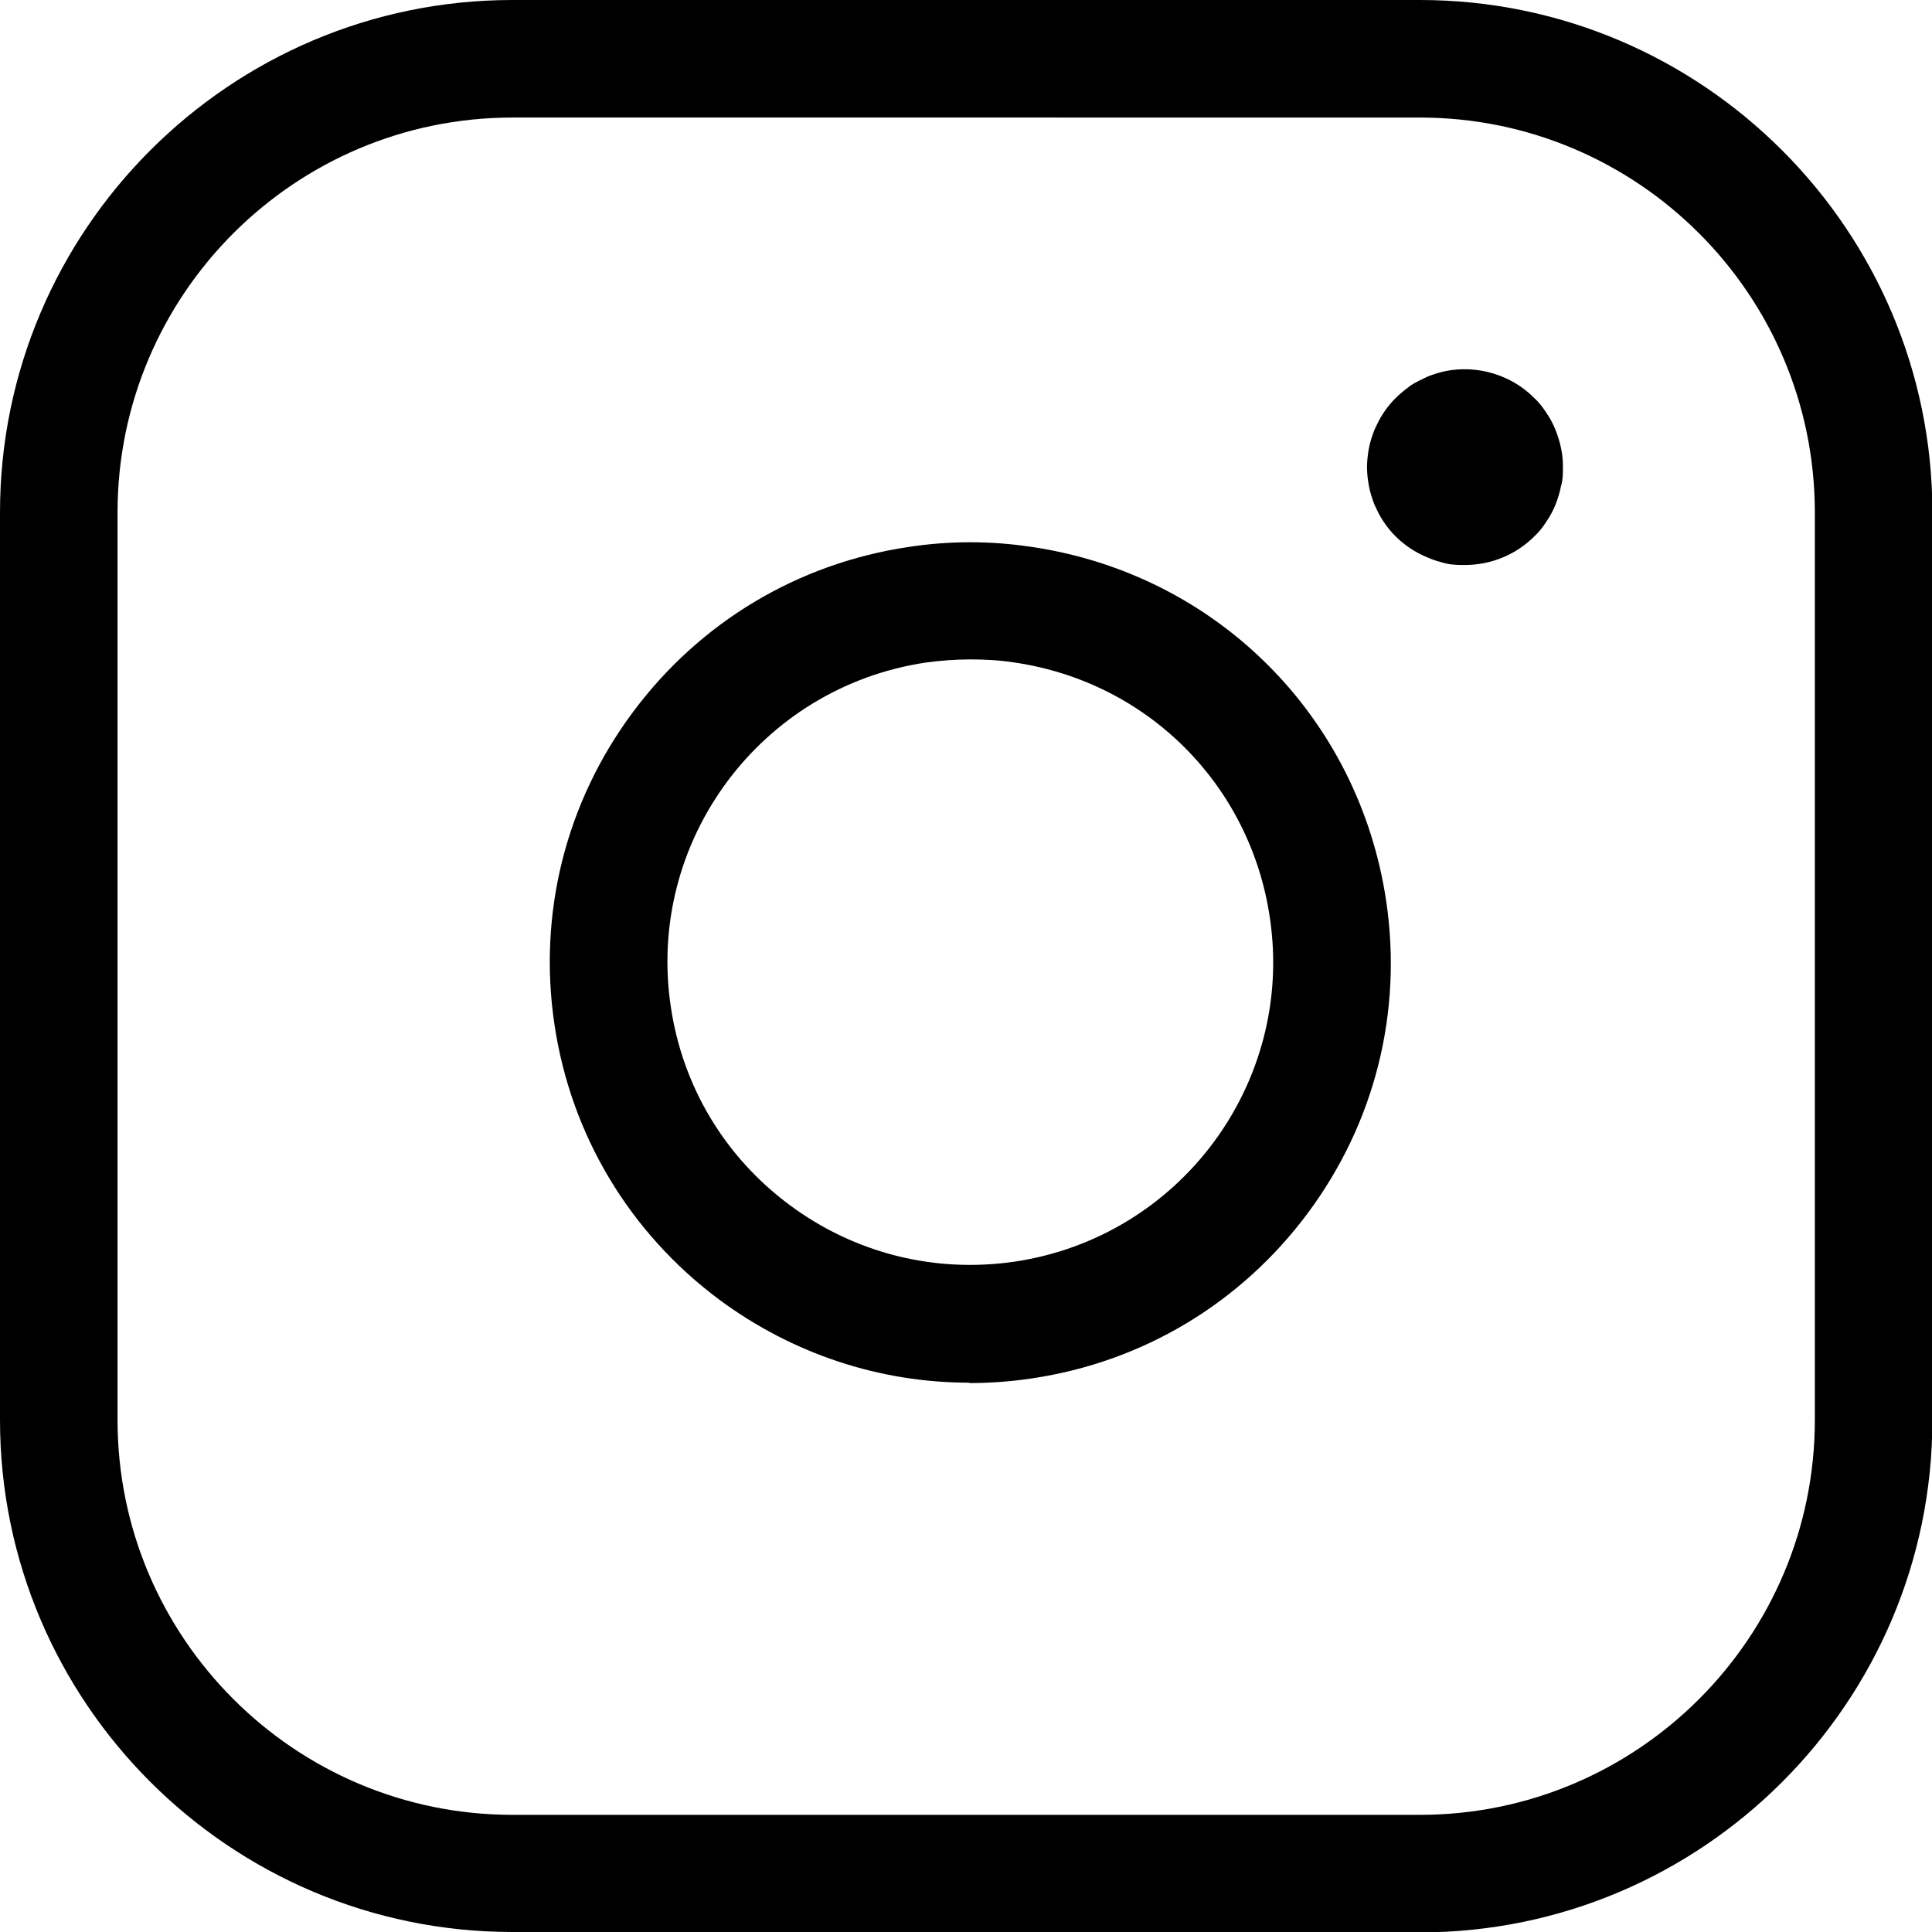 <?xml version="1.0" encoding="UTF-8"?><svg id="Ebene_1" xmlns="http://www.w3.org/2000/svg" viewBox="0 0 49.31 49.31"><g id="Icon_feather-instagram"><g id="Pfad_14794"><path d="m36.24,49.31H13.08C5.87,49.31,0,43.45,0,36.24V13.08C0,5.87,5.87,0,13.08,0h23.16c7.21,0,13.08,5.87,13.08,13.08v23.16c0,7.21-5.87,13.08-13.08,13.08ZM13.08,3C7.52,3,3,7.52,3,13.08v23.16c0,5.56,4.52,10.08,10.08,10.08h23.16c5.56,0,10.08-4.52,10.08-10.08V13.08c0-5.56-4.52-10.08-10.08-10.08H13.08Z"/></g><g id="Pfad_14795"><path d="m24.74,35.29c-2.28,0-4.5-.73-6.37-2.11-2.3-1.71-3.8-4.21-4.22-7.04-.42-2.83.29-5.66,2-7.96,1.71-2.3,4.21-3.8,7.04-4.22,1.04-.16,2.1-.16,3.15,0,4.71.7,8.34,4.33,9.04,9.04h0c.42,2.83-.29,5.66-2,7.96-1.71,2.3-4.21,3.8-7.04,4.22-.53.08-1.07.12-1.6.12Zm.02-18.46c-.38,0-.76.03-1.13.08-4.22.63-7.14,4.56-6.51,8.78.3,2.04,1.38,3.84,3.04,5.07,1.66,1.23,3.7,1.74,5.74,1.44,4.22-.63,7.14-4.56,6.51-8.78h0c-.5-3.39-3.12-6.01-6.51-6.51-.38-.06-.75-.08-1.13-.08Z"/></g><g id="Pfad_14796"><path d="m37.39,14.42c-.16,0-.32,0-.49-.04-.15-.04-.31-.08-.46-.15-.15-.06-.3-.14-.44-.23-.13-.09-.26-.19-.38-.31-.11-.11-.22-.24-.31-.38-.09-.13-.16-.28-.23-.43-.06-.15-.11-.31-.14-.47-.03-.16-.05-.32-.05-.49,0-.16.02-.32.05-.49.03-.15.08-.31.14-.46.07-.15.14-.3.23-.43.09-.14.2-.27.31-.38.12-.12.25-.22.38-.32.14-.09.29-.16.44-.23.15-.06.31-.11.46-.14.81-.16,1.68.1,2.26.69.12.11.22.24.31.38.09.13.17.28.23.43.06.15.11.31.14.46.04.17.05.33.05.49,0,.17,0,.33-.05.49-.03.16-.08.32-.14.47-.06.15-.14.3-.23.43-.09.14-.19.27-.31.38-.47.47-1.11.73-1.77.73Z"/></g></g></svg>